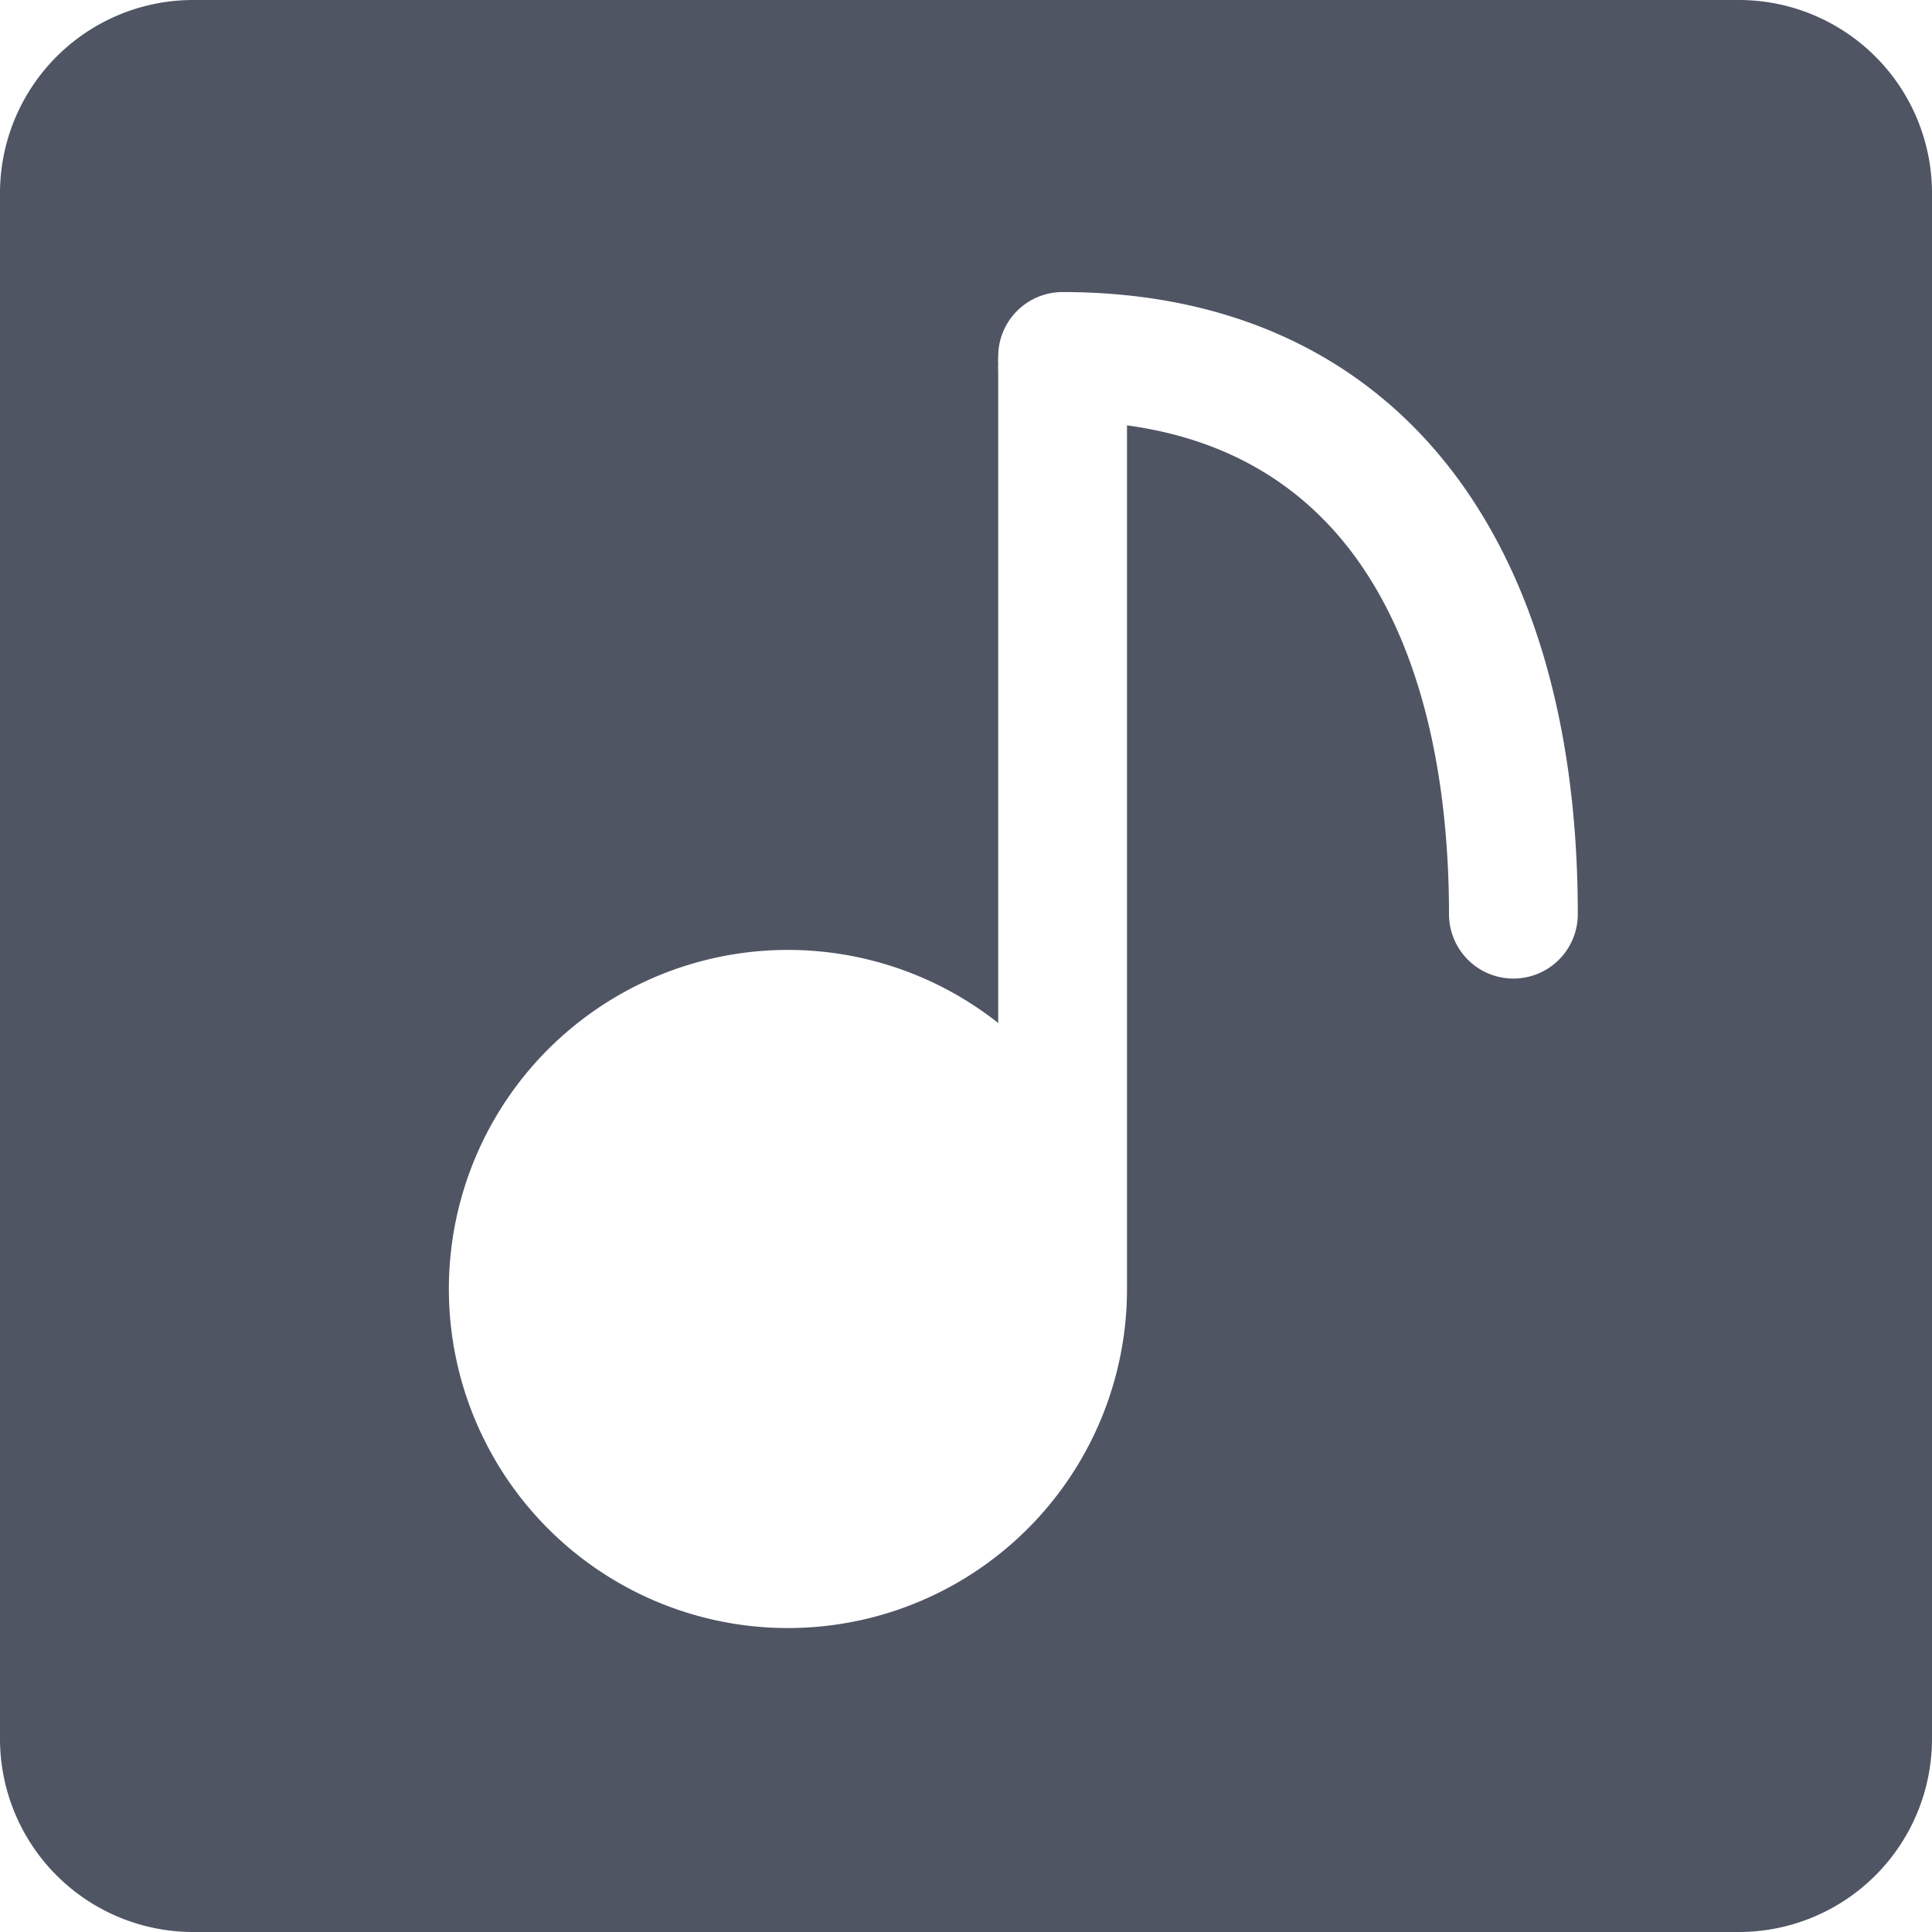 <svg id="レイヤー" xmlns="http://www.w3.org/2000/svg" viewBox="0 0 60 60"><defs><style>.cls-1{fill:#505564;}</style></defs><title>spec_02</title><path class="cls-1" d="M54,0H6A6,6,0,0,0,0,6V54a6,6,0,0,0,6,6H54a6,6,0,0,0,6-6V6A6,6,0,0,0,54,0ZM47,30.39a2,2,0,0,1-2-2c0-5.34-1.36-14-10-15.18V40a10.53,10.53,0,1,1-4-8.23V11.54a1.6,1.6,0,0,1,0-.23,2,2,0,0,1,0-.24,2,2,0,0,1,2-2c10,0,16,7.22,16,19.32A2,2,0,0,1,47,30.39Z"/></svg>
